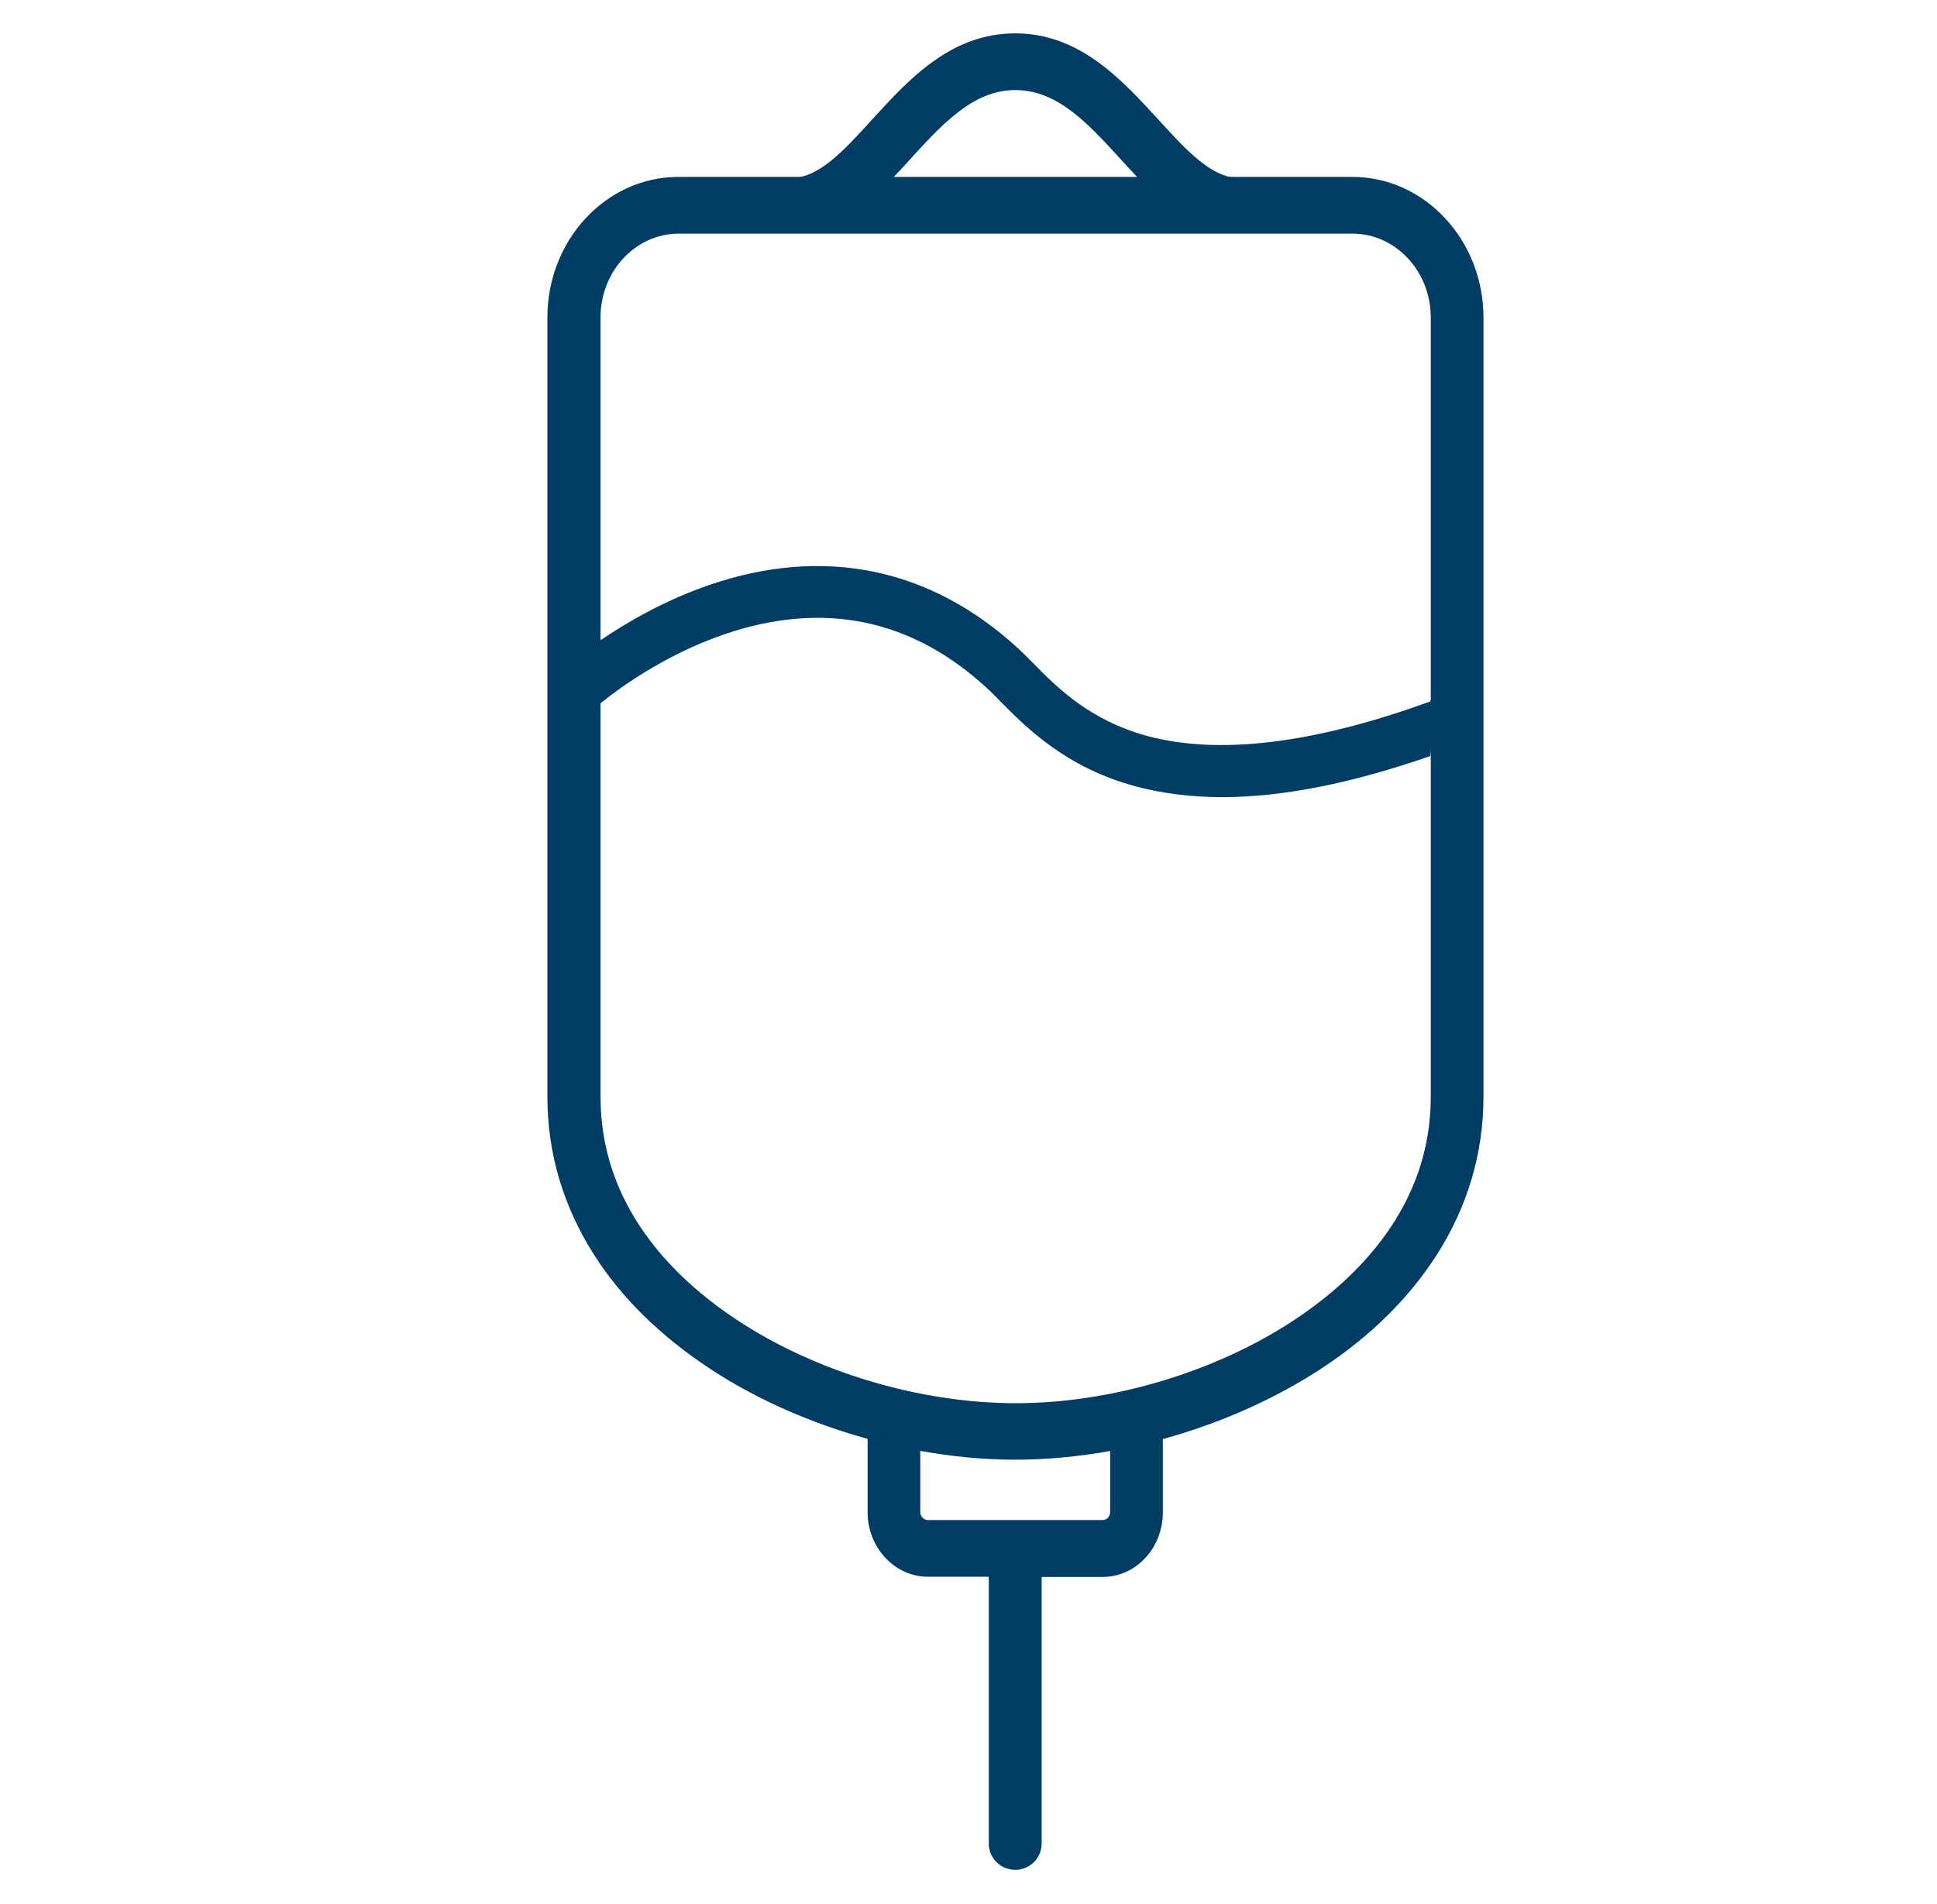 <svg width="120" height="118" viewBox="0 0 120 118" fill="none" xmlns="http://www.w3.org/2000/svg">
<path d="M88.626 43.469H88.599C81.423 46.081 75.542 46.797 71.115 45.617C67.52 44.649 65.498 42.608 64.031 41.123C63.714 40.791 63.397 40.487 63.106 40.208C57.661 35.184 51.04 33.818 43.956 36.244C41.128 37.212 38.775 38.604 37.176 39.691V43.602C38.101 42.846 41.062 40.593 44.947 39.28C51.04 37.225 56.498 38.352 61.15 42.648C61.401 42.873 61.665 43.138 61.969 43.456C63.582 45.087 66.026 47.566 70.374 48.733C72.026 49.17 73.797 49.395 75.714 49.395C79.454 49.395 83.722 48.547 88.612 46.85V43.469H88.626Z" fill="#003D65"/>
<path d="M76.784 11.03C75.066 11.03 73.546 9.359 71.775 7.424C69.476 4.918 66.885 2.068 62.894 2.068C58.903 2.068 56.313 4.905 54.013 7.424C52.255 9.359 50.722 11.03 49.004 11.03H76.771H76.784ZM56.366 9.89C58.388 7.676 60.291 5.581 62.907 5.581C65.524 5.581 67.427 7.676 69.449 9.89C69.806 10.274 70.15 10.659 70.507 11.03H55.308C55.665 10.659 56.022 10.274 56.366 9.89Z" fill="#003D65"/>
<path d="M68.775 89.882V93.7C68.775 93.965 68.564 94.191 68.313 94.191H57.476C57.225 94.191 57.013 93.965 57.013 93.7V89.882C56.141 89.67 54.423 89.312 53.749 89.14V93.7C53.749 95.901 55.427 97.704 57.476 97.704H61.256C61.256 97.704 61.256 109.781 61.256 114.235C61.256 115.137 61.983 115.866 62.894 115.866C63.806 115.866 64.533 115.137 64.533 114.235C64.533 109.767 64.533 97.717 64.533 97.717H68.313C70.375 97.717 72.04 95.927 72.04 93.713V89.153C71.247 89.325 69.198 89.789 68.762 89.895L68.775 89.882Z" fill="#003D65"/>
<path d="M83.789 10.963H76.798C76.533 10.963 70.467 10.924 70.507 10.963H55.309C55.309 10.963 49.295 10.963 49.018 10.963H42.027C37.547 10.963 33.912 14.874 33.912 19.673V67.968C33.912 71.455 34.89 74.743 36.793 77.739C38.485 80.403 40.877 82.75 43.89 84.752C46.798 86.687 50.207 88.185 53.762 89.166L57.027 89.909C58.996 90.266 60.978 90.452 62.908 90.452C64.837 90.452 66.806 90.266 68.789 89.909L72.066 89.166C75.621 88.185 79.031 86.674 81.939 84.752C84.952 82.763 87.331 80.39 89.022 77.739C90.925 74.743 91.903 71.455 91.903 67.968V19.673C91.903 14.874 88.256 10.963 83.789 10.963ZM88.639 43.363H88.613C88.613 43.363 88.573 46.77 88.639 46.744V67.968C88.639 74.769 84.053 79.223 80.221 81.769C75.331 85.017 68.855 86.952 62.921 86.952C56.987 86.952 50.511 85.017 45.621 81.769C41.776 79.223 37.203 74.769 37.203 67.968V43.496C37.203 43.496 37.256 39.559 37.203 39.585V19.673C37.203 16.81 39.37 14.477 42.053 14.477H83.789C86.458 14.477 88.639 16.81 88.639 19.673V43.363Z" fill="#003D65"/>
</svg>
